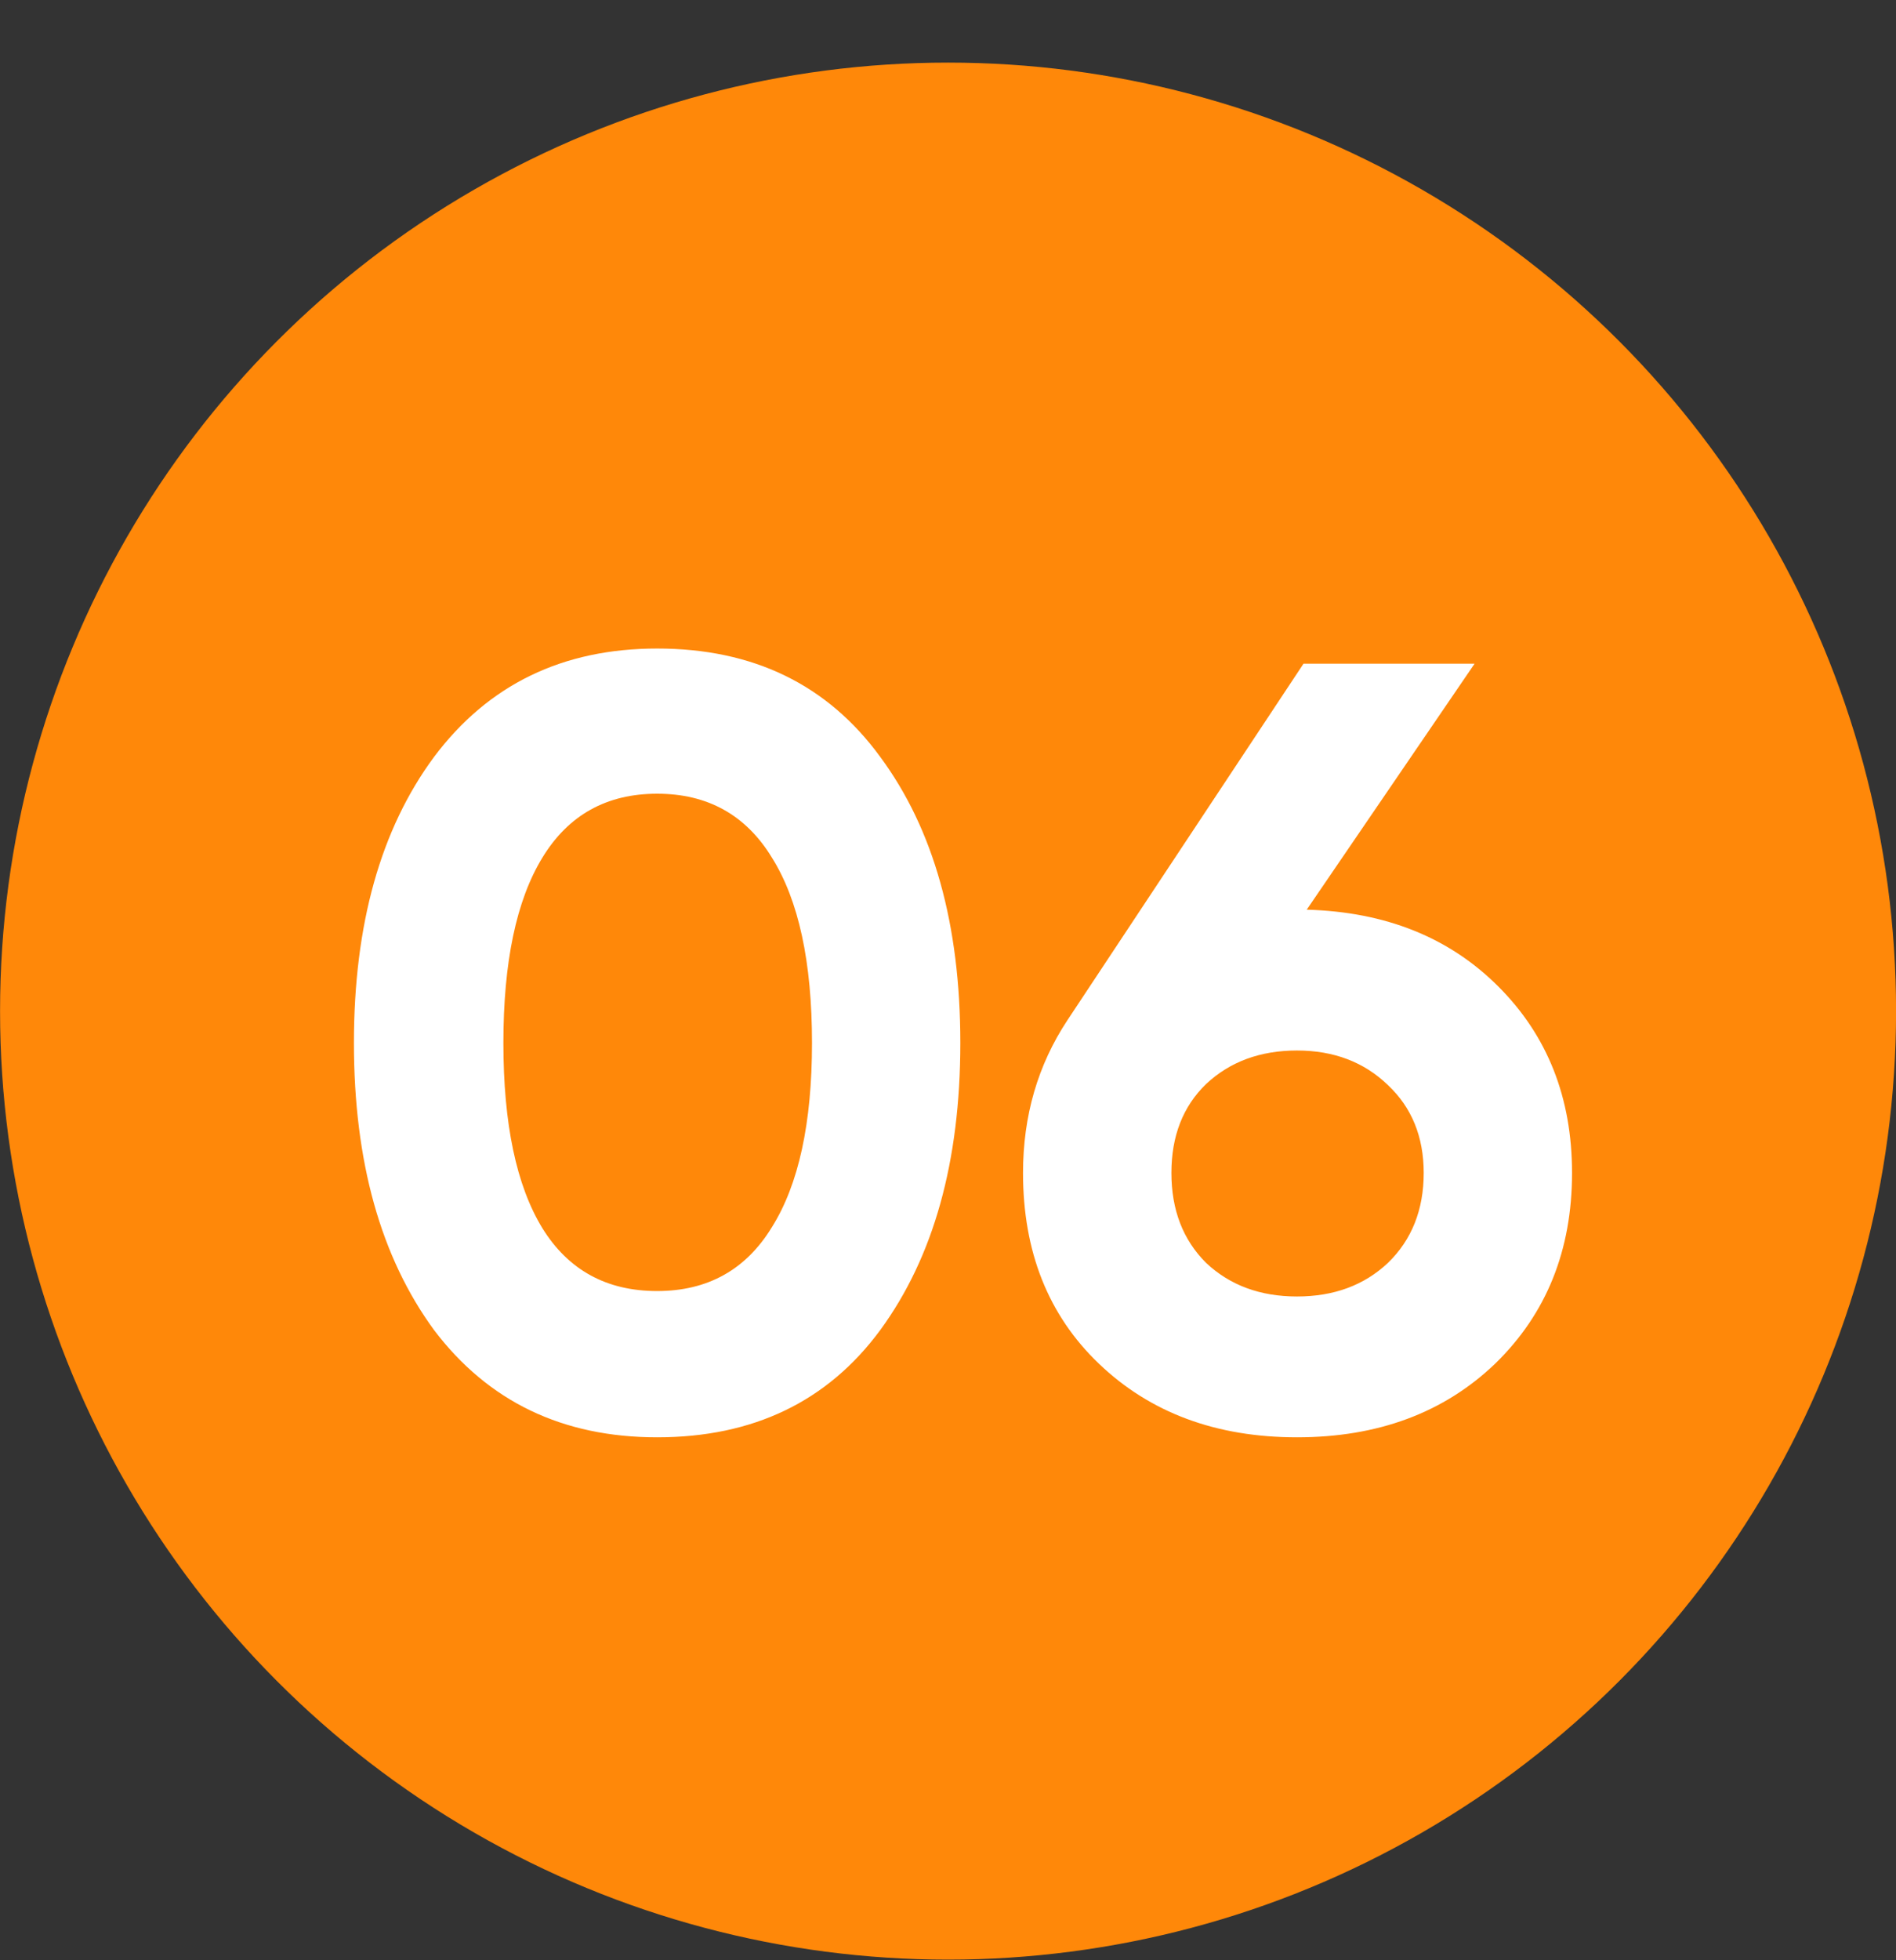 <?xml version="1.0" encoding="UTF-8"?> <svg xmlns="http://www.w3.org/2000/svg" width="30" height="31" viewBox="0 0 30 31" fill="none"><rect x="0" y="0" width="30" height="31" fill="#333333" stroke="none"/> <circle cx="15.001" cy="15.99" r="15" fill="#FF8809"></circle> <path d="M10.398 22.73C8.901 22.73 7.725 22.165 6.868 21.034C6.023 19.88 5.6 18.367 5.6 16.493C5.6 14.62 6.023 13.112 6.868 11.97C7.725 10.827 8.901 10.256 10.398 10.256C11.917 10.256 13.094 10.827 13.928 11.97C14.773 13.112 15.195 14.62 15.195 16.493C15.195 18.367 14.773 19.88 13.928 21.034C13.094 22.165 11.917 22.73 10.398 22.73ZM12.848 16.493C12.848 15.214 12.637 14.237 12.214 13.563C11.803 12.889 11.197 12.552 10.398 12.552C9.598 12.552 8.993 12.889 8.582 13.563C8.17 14.237 7.965 15.214 7.965 16.493C7.965 17.773 8.17 18.749 8.582 19.423C8.993 20.086 9.598 20.417 10.398 20.417C11.197 20.417 11.803 20.08 12.214 19.406C12.637 18.732 12.848 17.761 12.848 16.493ZM23.332 10.496L20.676 14.386C21.922 14.42 22.933 14.825 23.709 15.602C24.486 16.379 24.874 17.361 24.874 18.549C24.874 19.772 24.469 20.777 23.658 21.565C22.847 22.342 21.802 22.73 20.522 22.73C19.243 22.73 18.198 22.342 17.387 21.565C16.587 20.8 16.187 19.794 16.187 18.549C16.187 17.647 16.421 16.842 16.89 16.133L20.625 10.496H23.332ZM22.527 18.549C22.527 17.978 22.338 17.515 21.962 17.161C21.585 16.796 21.105 16.613 20.522 16.613C19.94 16.613 19.46 16.79 19.083 17.144C18.717 17.498 18.535 17.967 18.535 18.549C18.535 19.132 18.717 19.606 19.083 19.971C19.46 20.326 19.94 20.503 20.522 20.503C21.105 20.503 21.585 20.326 21.962 19.971C22.338 19.606 22.527 19.132 22.527 18.549Z" fill="white"></path> </svg> 